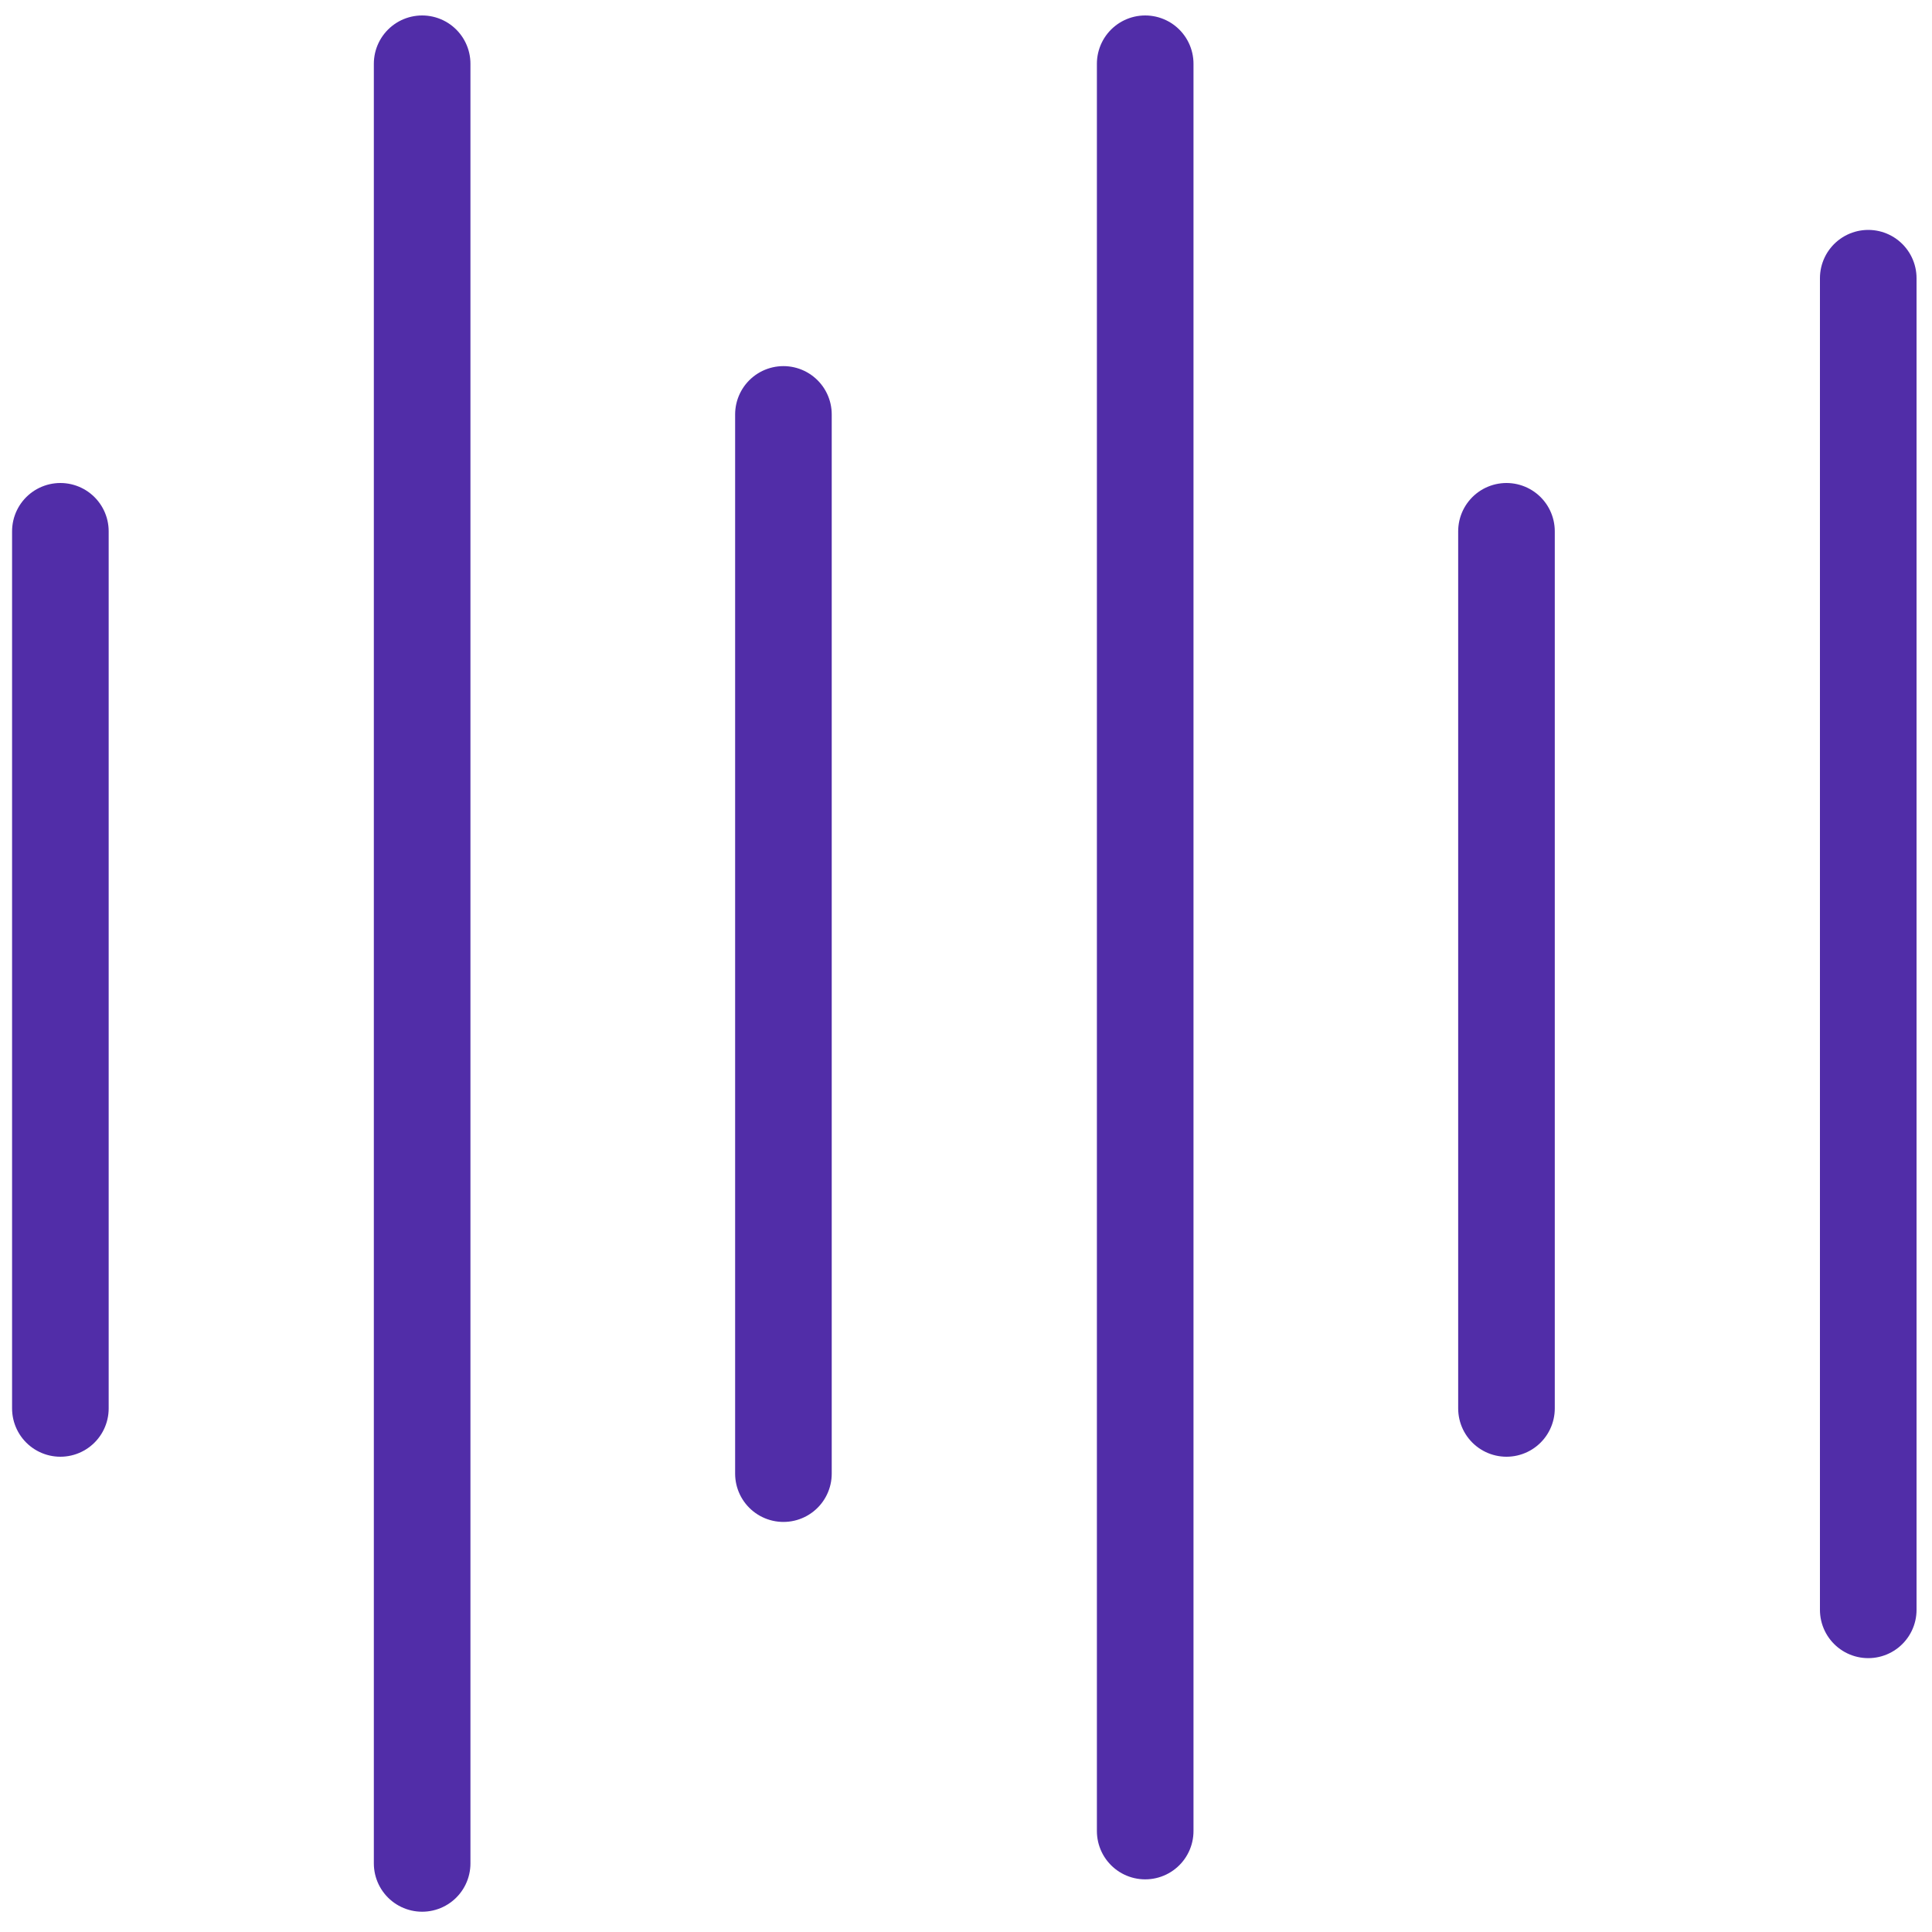 <?xml version="1.0" encoding="utf-8"?>
<!-- Generator: Adobe Illustrator 28.0.0, SVG Export Plug-In . SVG Version: 6.00 Build 0)  -->
<svg version="1.1" id="图层_1" xmlns="http://www.w3.org/2000/svg" xmlns:xlink="http://www.w3.org/1999/xlink" x="0px" y="0px"
	 viewBox="0 0 40 40" style="enable-background:new 0 0 40 40;" xml:space="preserve">
<style type="text/css">
	.st0{fill:#512DA8;}
	.st1{fill-rule:evenodd;clip-rule:evenodd;fill:#FFFFFF;stroke:#512DA8;stroke-width:2;stroke-miterlimit:10;}
	.st2{fill:#FFFFFF;}
	.st3{fill:#FFFFFF;stroke:#512DA8;stroke-width:2;stroke-miterlimit:10;}
	.st4{display:none;}
	
		.st5{display:inline;fill:#FFFFFF;stroke:#512DA8;stroke-width:2;stroke-linecap:round;stroke-linejoin:round;stroke-miterlimit:10;}
	.st6{display:inline;fill:none;stroke:#512DA8;stroke-width:2;stroke-linecap:round;stroke-linejoin:round;stroke-miterlimit:10;}
	
		.st7{fill-rule:evenodd;clip-rule:evenodd;fill:#FFFFFF;stroke:#512DA8;stroke-width:2;stroke-linecap:round;stroke-linejoin:round;stroke-miterlimit:10;}
	.st8{fill:none;stroke:#512DA8;stroke-width:2;stroke-linecap:round;stroke-linejoin:round;stroke-miterlimit:10;}
	.st9{fill:none;stroke:#512DA8;stroke-width:2;stroke-linecap:round;stroke-linejoin:round;stroke-miterlimit:13.333;}
	.st10{fill:#FFFFFF;stroke:#512DA8;stroke-width:2;stroke-linecap:round;stroke-linejoin:round;stroke-miterlimit:13.333;}
	.st11{fill:#FFFFFF;stroke:#512DA8;stroke-width:2;stroke-linecap:round;stroke-linejoin:round;stroke-miterlimit:10;}
	.st12{display:none;fill:#502FAC;}
	
		.st13{fill-rule:evenodd;clip-rule:evenodd;fill:none;stroke:#512DA8;stroke-width:2;stroke-linecap:round;stroke-linejoin:round;stroke-miterlimit:10;}
	.st14{fill:none;stroke:#512DA8;stroke-width:2;stroke-miterlimit:10;}
	.st15{fill:#512DA8;stroke:#512DA8;stroke-miterlimit:10;}
	.st16{display:none;fill:none;stroke:#512DA8;stroke-width:2;stroke-linecap:round;stroke-linejoin:round;stroke-miterlimit:10;}
	.st17{fill:none;stroke:#512DA8;stroke-width:2;stroke-linecap:round;stroke-linejoin:round;stroke-miterlimit:8;}
	.st18{fill:none;stroke:#512DA8;stroke-width:2;stroke-linecap:round;stroke-linejoin:round;}
	.st19{fill:#FFFFFF;stroke:#512DA8;stroke-width:2;stroke-linejoin:round;stroke-miterlimit:10;}
</style>
<g>
	<line class="st8" x1="23.71" y1="1.32" x2="23.71" y2="37.91"/>
	<line class="st8" x1="16.22" y1="8.58" x2="16.22" y2="30.51"/>
	<line class="st8" x1="8.74" y1="1.32" x2="8.74" y2="38.58"/>
	<line class="st8" x1="31.19" y1="11" x2="31.19" y2="29.16"/>
	<line class="st8" x1="38.68" y1="5.76" x2="38.68" y2="33.33"/>
	<line class="st8" x1="1.25" y1="11" x2="1.25" y2="29.16"/>
</g>
</svg>
